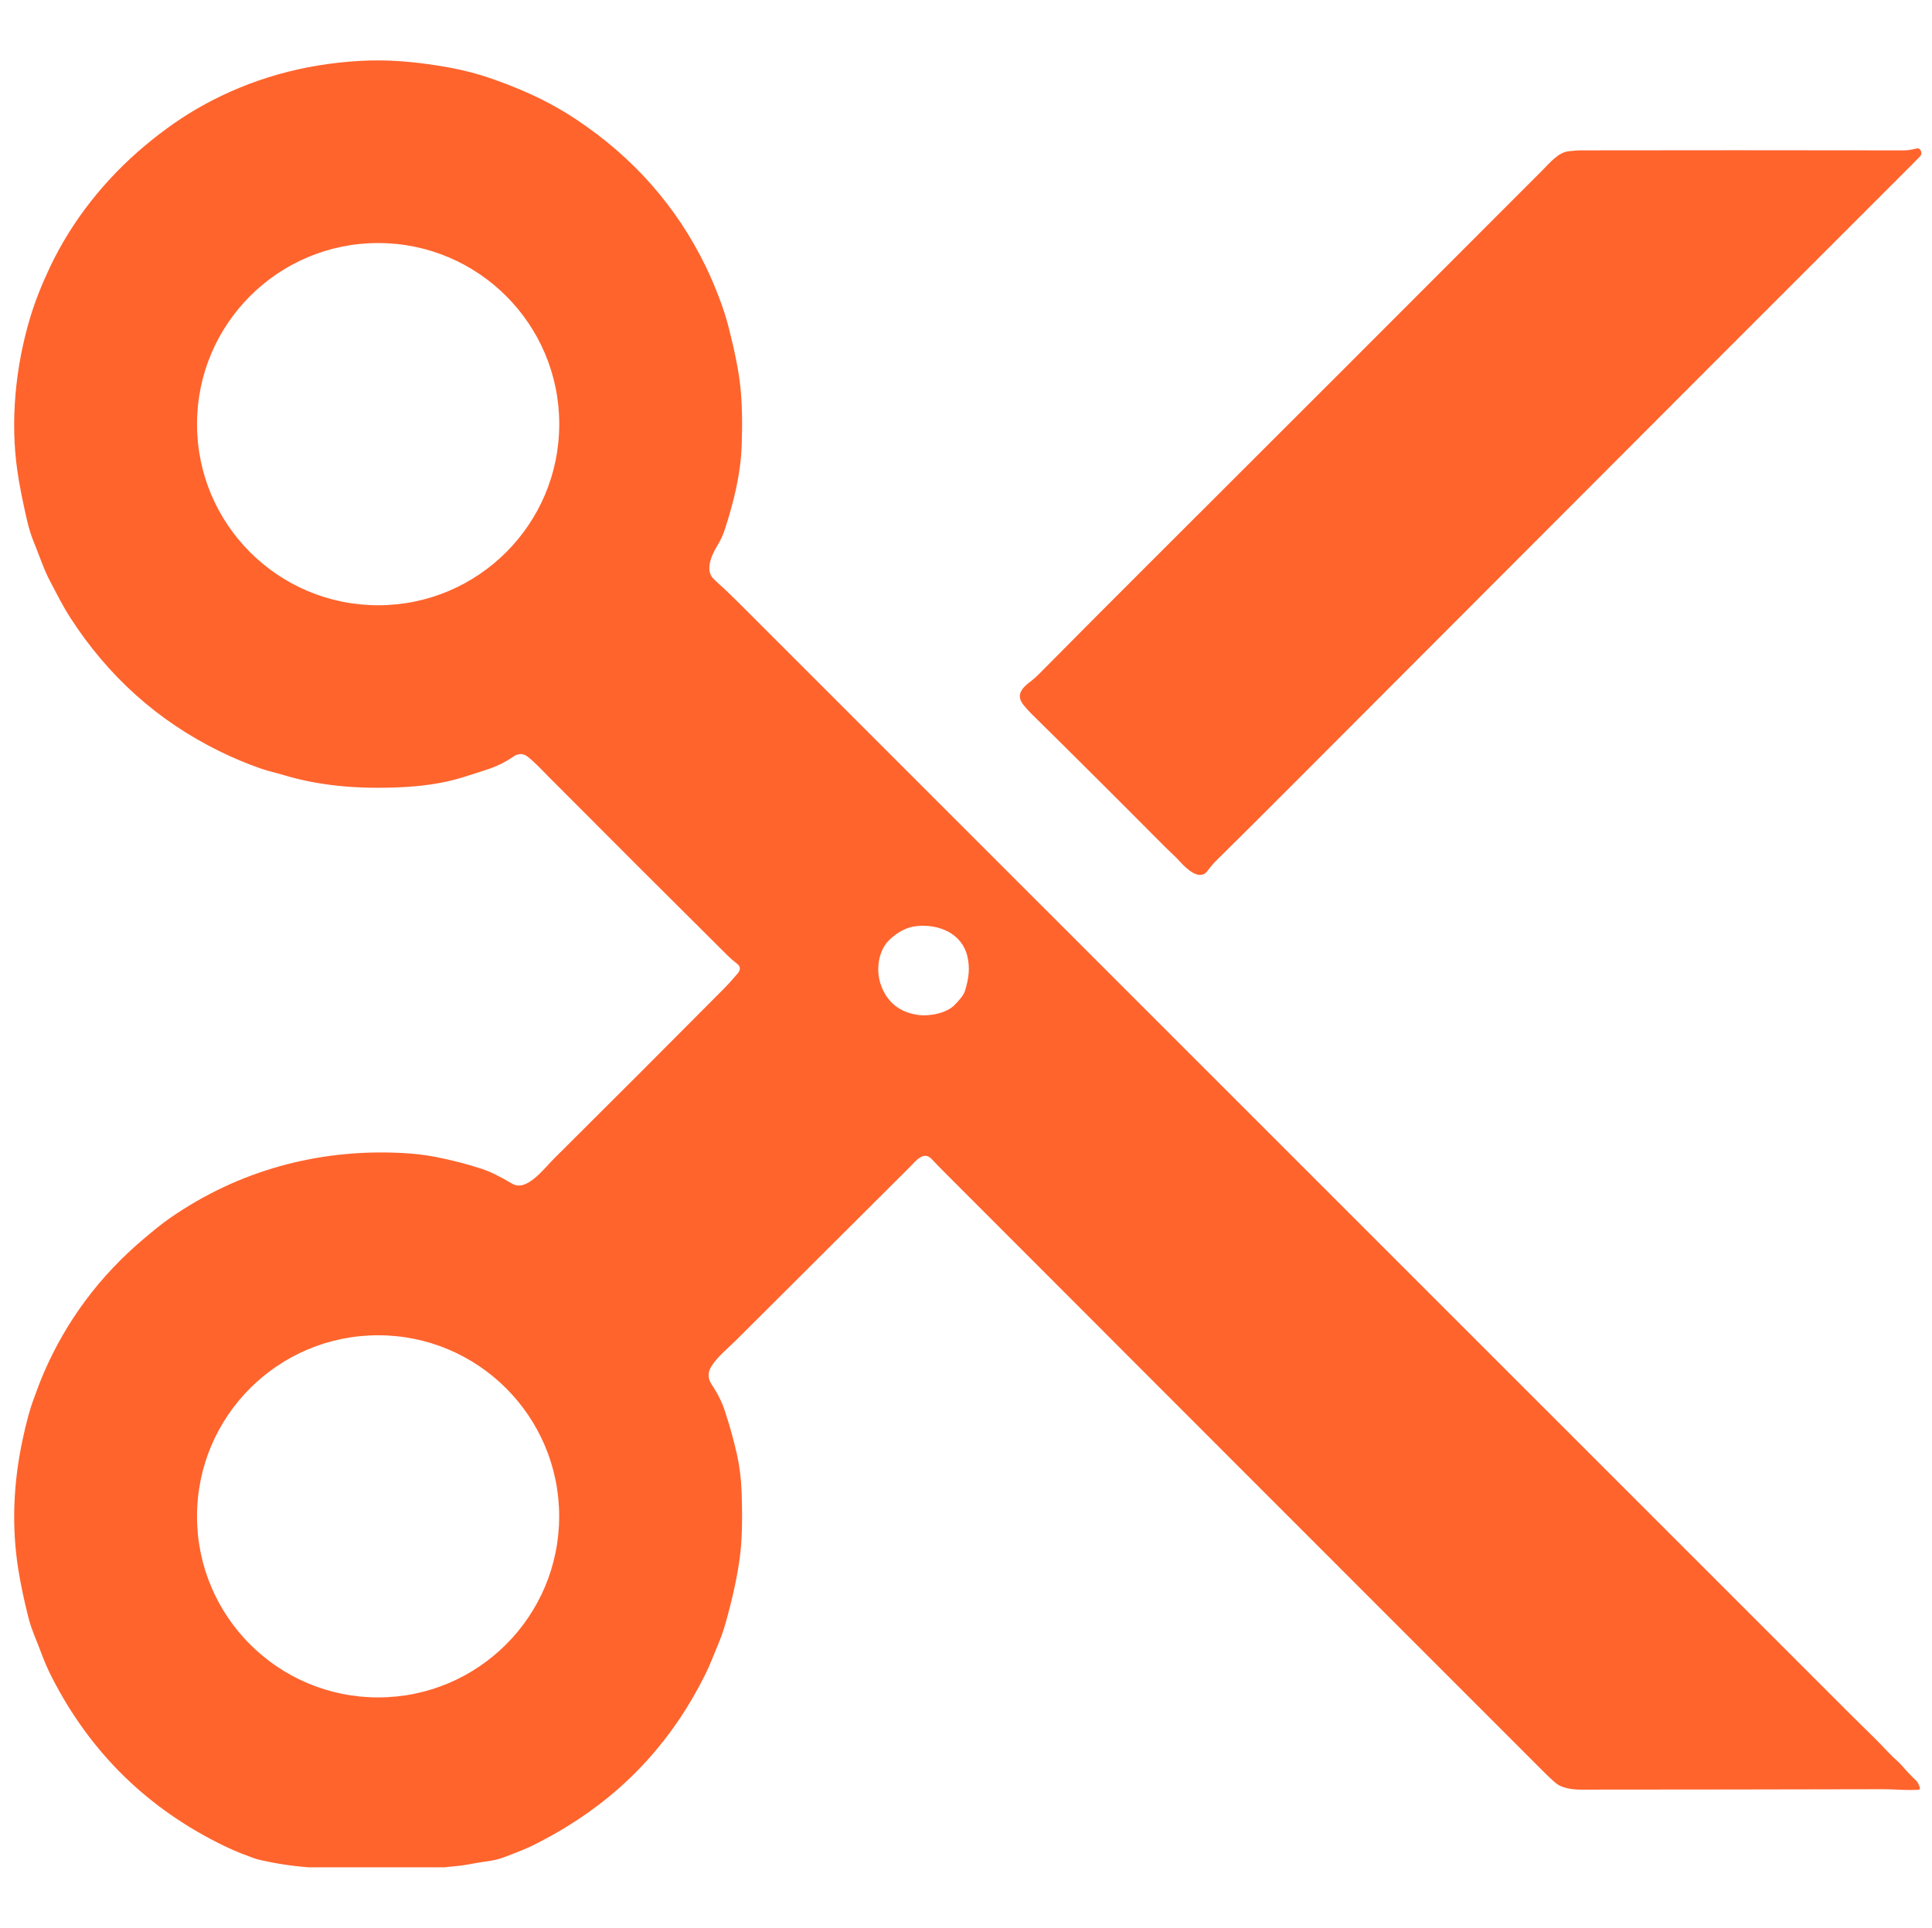 <?xml version="1.0" encoding="UTF-8"?>
<svg id="smartedit" xmlns="http://www.w3.org/2000/svg" viewBox="0 0 1011.78 1009.56">
  <defs>
    <style>
      .cls-1 {
        fill: #ff642d;
      }
    </style>
  </defs>
  <path class="cls-1" d="M233.17,977.96h-71.76c-8.69-.66-17.31-1.99-25.85-4-1.74-.41-4.8-1.5-9.18-3.24-3.2-1.27-6.27-2.62-9.19-4.05-39.75-19.32-69.7-48.6-89.84-87.84-2.27-4.43-4.19-8.8-5.76-13.12-2.21-6.08-5.02-11.92-6.6-18.1-2.37-9.34-4.18-17.92-5.42-25.73-3.48-22-2.72-44.67,2.29-68.02,1.92-8.97,3.83-16,5.74-21.08,1.72-4.61,3.38-9.28,5.34-13.8,11.89-27.43,29.38-50.86,52.47-70.29,4.48-3.77,9.21-7.74,14.1-11.1,35.43-24.41,76.73-35.85,120.14-33.78,6.87,.33,13.07,1.04,18.6,2.13,8.76,1.73,16.83,3.83,24.21,6.28,4.27,1.41,9.5,3.98,15.71,7.69,1.31,.79,2.71,1.11,4.19,.97,6.47-.61,13.46-9.79,17.9-14.2,30.92-30.73,60.36-60.19,88.33-88.37,2.52-2.53,5.09-5.35,7.7-8.45,1.66-1.97,1.58-3.66-.24-5.06-1.93-1.51-3.57-2.93-4.91-4.26-31.31-31.09-62.36-62.11-93.15-93.04-3.82-3.84-7.41-7.82-11.61-11.17-2.3-1.84-4.98-1.84-7.47-.11-4.45,3.09-9.48,5.5-15.06,7.22-5.3,1.64-10.45,3.51-15.75,4.89-8.3,2.18-17.78,3.5-28.44,3.98-22.53,1.03-42.49-.76-61.36-6.45-3.76-1.13-7.61-1.94-11.35-3.23-7.47-2.58-14.84-5.66-22.11-9.24-32.15-15.81-58.14-39.08-77.97-69.81-4.2-6.49-7.39-13.07-10.59-19.07-3.39-6.37-5.55-13.24-8.29-19.88-1.56-3.78-2.83-7.78-3.81-12-2.36-10.21-4.06-18.88-5.09-26.02-3.76-26.09-1.03-54.51,6.71-80.29,2.44-8.12,5.85-16.81,10.21-26.08,11.64-24.67,28.97-46.41,49.91-63.97,10.09-8.45,20.2-15.47,30.32-21.07,25.02-13.84,52.45-21.61,82.28-23.31,14.18-.8,27.48,.34,41.42,2.56,8.07,1.28,15.34,2.91,21.83,4.89,6.11,1.87,12.83,4.33,20.15,7.38,10.59,4.39,20.41,9.59,29.49,15.6,30.13,19.94,52.88,45.73,68.27,77.39,2.23,4.6,4.53,9.95,6.87,16.06,2.13,5.53,3.87,10.98,5.22,16.35,3.13,12.33,5.11,22.43,5.94,30.28,.91,8.43,1.14,18.73,.71,30.9-.54,15.18-4.18,29.65-8.85,44.06-.92,2.86-2.24,5.65-3.78,8.19-2.99,4.89-6.97,13.29-1.82,17.91,4.37,3.93,8.54,7.89,12.52,11.87,194.68,194.67,389.37,389.34,584.05,583.99,6.07,6.07,12.45,12,18.27,18.33,2.41,2.62,5.18,4.71,7.45,7.34,2.35,2.73,4.76,5.26,7.23,7.6,1.01,.95,1.39,2.25,1.91,3.51,.2,.47-.03,1.01-.5,1.2-.1,.04-.2,.06-.31,.07-3.14,.16-6.41,.14-9.8-.04-3.15-.18-6.41-.26-9.76-.26-53.23,.12-105.67,.19-157.31,.21-4.45,0-8.17-.73-11.16-2.21-1.33-.66-3.92-2.91-7.76-6.75-113.46-113.44-218.35-218.4-314.68-314.87-2.1-2.1-4.16-4.23-6.18-6.4-4.28-4.59-8.54,1.24-11.31,4-29.96,29.89-60.48,60.31-91.55,91.26-4.15,4.13-9.36,8.18-12.57,13.38-1.94,3.16-1.88,6.3,.19,9.4,3.12,4.68,5.43,9.32,6.93,13.91,2.52,7.69,4.59,15.13,6.22,22.33,1.44,6.4,2.29,13.16,2.54,20.29,.49,13.97,.2,25.16-.89,33.57-1.3,10.12-3.83,21.83-7.58,35.13-1.03,3.65-2.38,7.47-4.05,11.43-2.11,5.02-3.9,9.9-6.32,14.8-16.76,33.98-40.97,60.66-72.62,80.06-5.75,3.53-11.65,6.79-17.68,9.8-3.25,1.62-8.38,3.73-15.41,6.33-2.76,1.02-5.78,1.74-9.08,2.15-5.4,.67-10.36,1.96-15.67,2.44-2,.18-3.99,.37-5.97,.59Zm59.71-755.82c0-52.38-42.47-94.85-94.85-94.85h0c-52.38,0-94.85,42.47-94.85,94.85h0c0,52.38,42.47,94.85,94.85,94.85h0c52.38,0,94.85-42.47,94.85-94.85h0Zm213.72,278.7c-2.87-12.08-15.01-16.99-26.56-15.81-5.01,.51-9.77,2.92-14.27,7.21-5.73,5.46-7.26,15.73-4.48,23.51,3.29,9.25,9.89,14.53,19.81,15.85,5.4,.72,14.88-.82,19.14-5.6,2.18-2.44,4.39-4.37,5.33-7.69,1.71-5.97,2.52-11.17,1.03-17.46Zm-213.76,293.32c0-52.37-42.46-94.83-94.83-94.83h0c-52.37,0-94.83,42.46-94.83,94.83h0c0,52.37,42.46,94.83,94.83,94.83h0c52.37,0,94.83-42.46,94.83-94.83h0Z"/>
  <path class="cls-1" d="M1005.59,78.4c.94,1.33,.86,2.56-.24,3.69-1.75,1.8-3.68,3.75-5.78,5.85-32.79,32.75-65.53,65.5-98.23,98.22-77.89,77.97-152.64,152.84-224.26,224.62-14.95,14.99-28.28,28.25-39.98,39.79-1.47,1.45-3.08,3.33-4.82,5.64-4.11,5.47-11.24-1.53-14.09-4.7-2.75-3.06-5.9-5.77-8.84-8.74-24.56-24.71-47.55-47.62-68.96-68.71-1.66-1.63-3.16-3.3-4.49-4.99-4.26-5.45-.14-9.16,3.92-12.25,1.42-1.08,2.86-2.36,4.31-3.83,18.67-18.86,37.4-37.67,56.19-56.42,67.58-67.43,136.78-136.62,207.6-207.57,3.68-3.68,8.05-9.06,13.37-9.76,2.47-.32,4.86-.49,7.18-.49,51.65-.09,107.87-.09,168.66,.01,2.28,0,4.48-.49,6.67-1.02,.67-.16,1.38,.1,1.78,.66Z"/>
</svg>